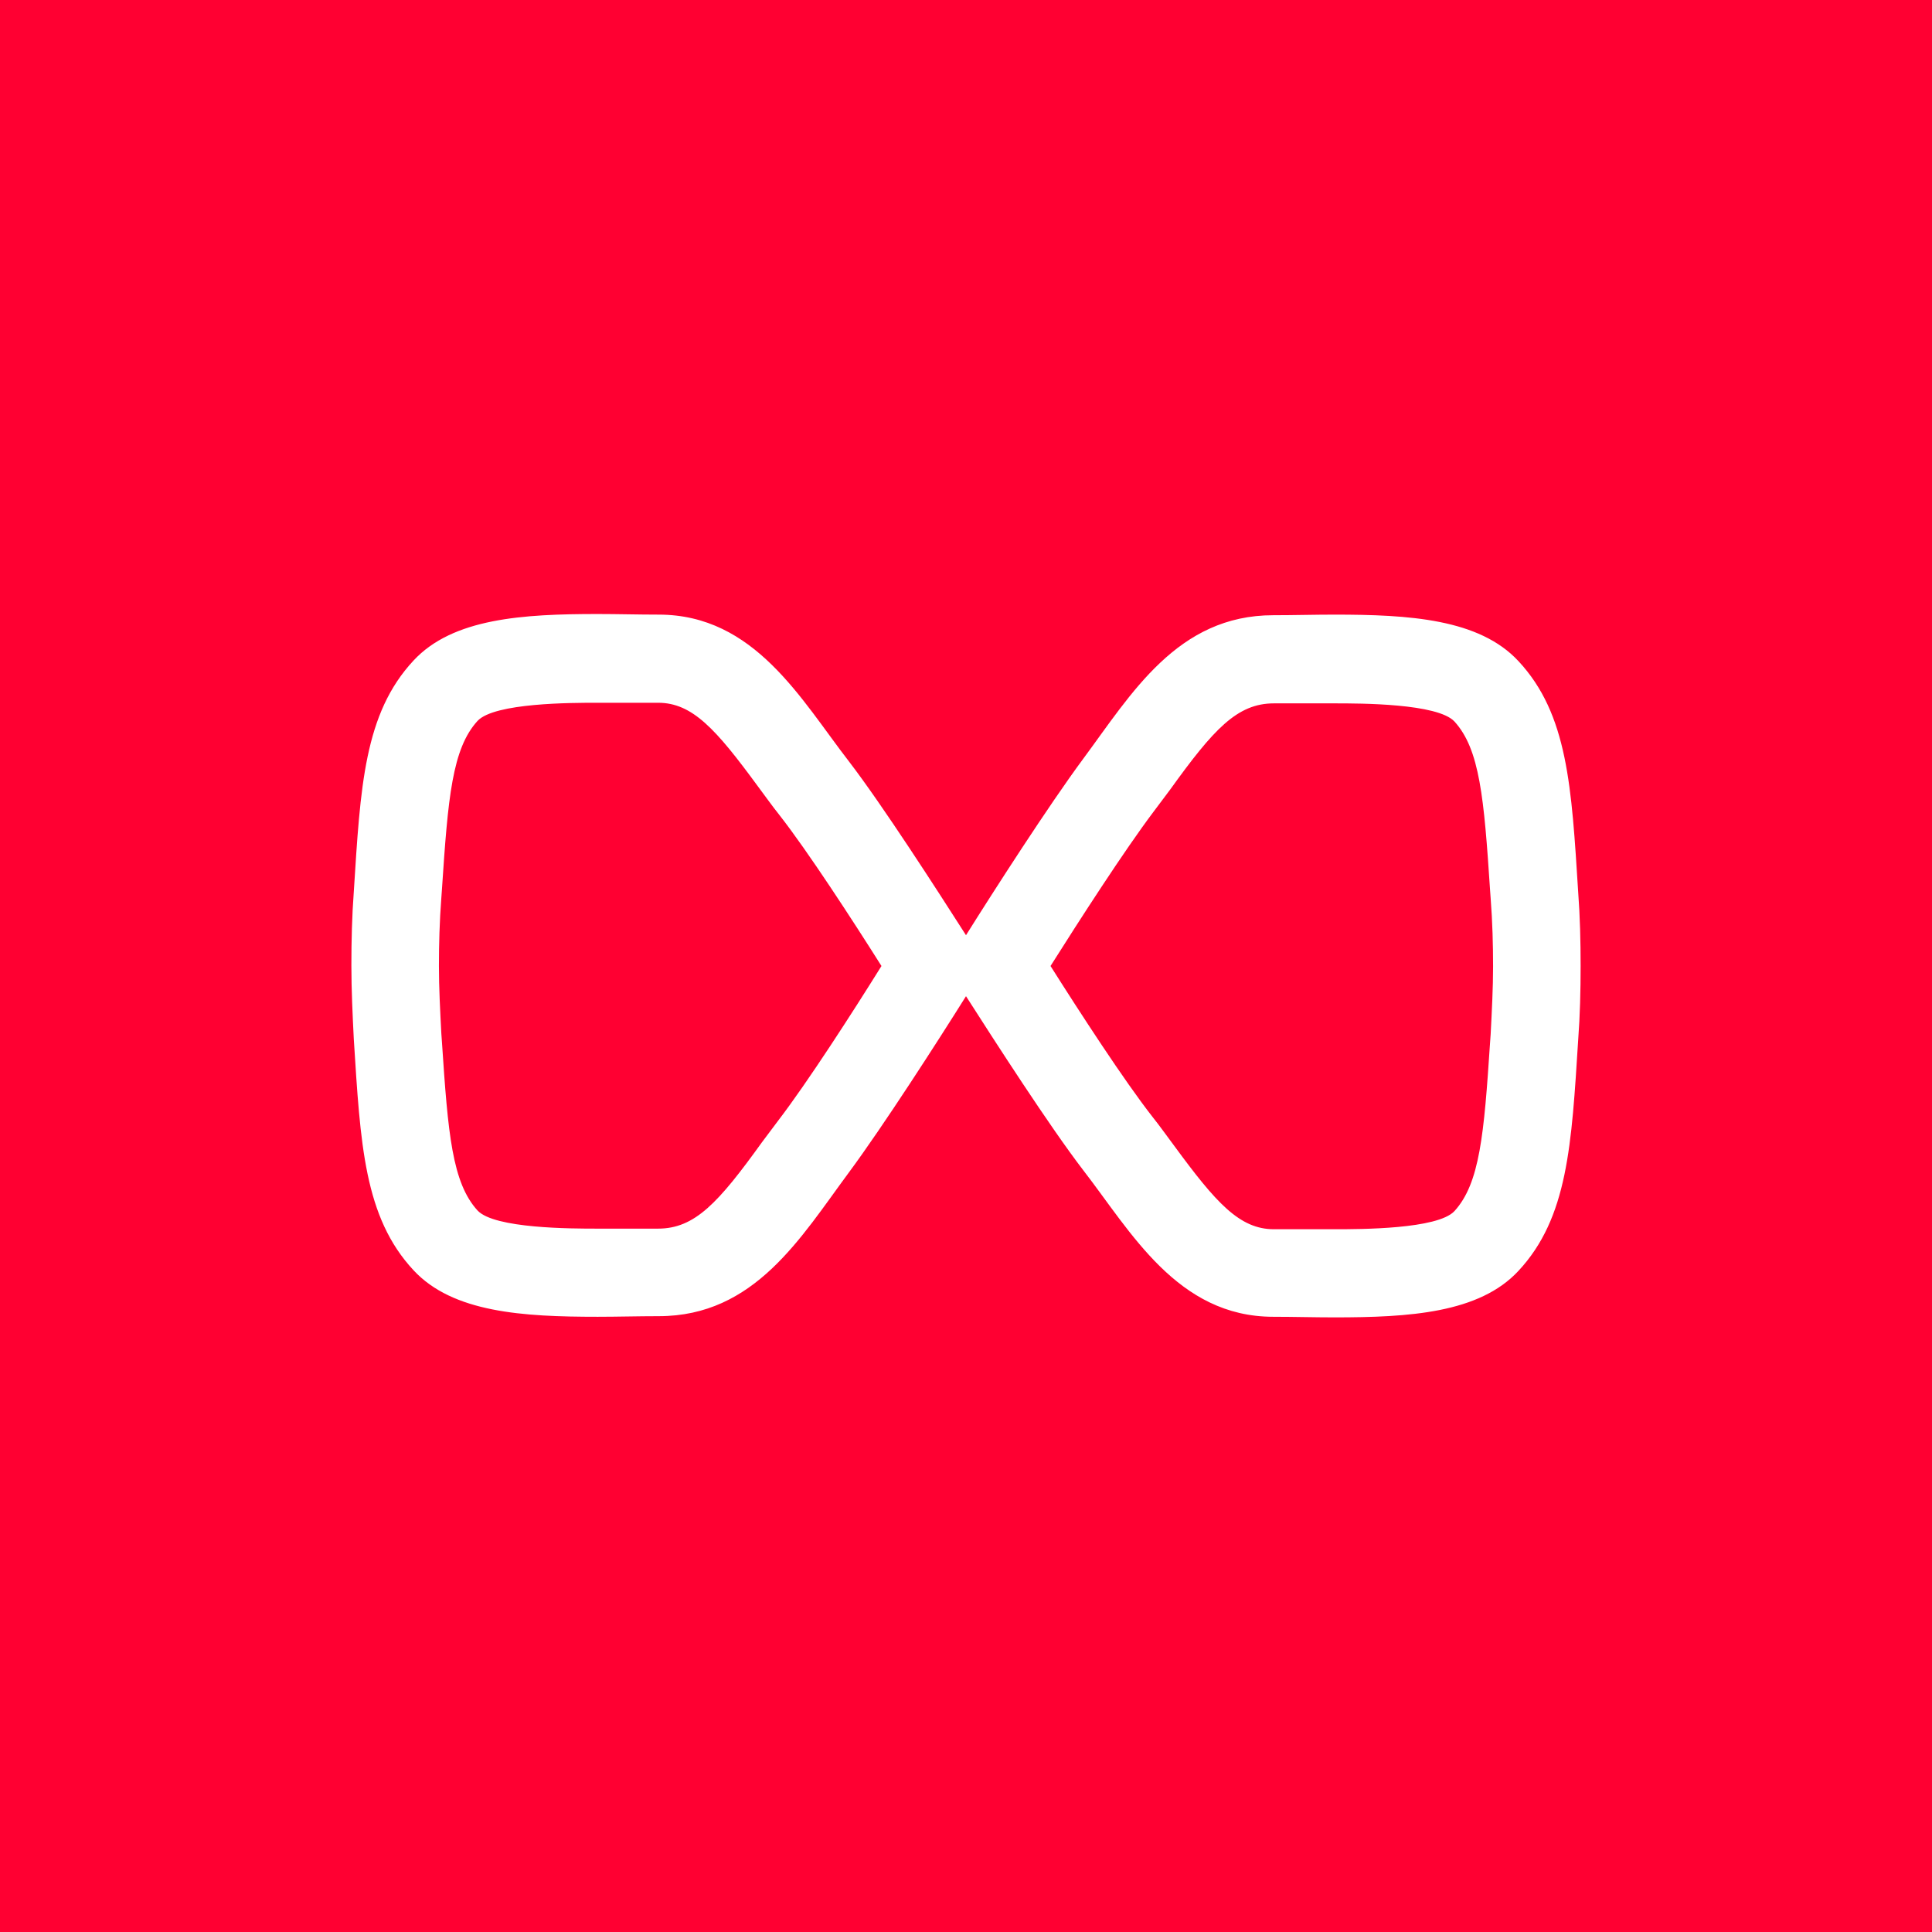 <?xml version="1.0" encoding="utf-8"?>
<!-- Generator: Adobe Illustrator 26.0.3, SVG Export Plug-In . SVG Version: 6.00 Build 0)  -->
<svg version="1.1" id="Layer_1" xmlns="http://www.w3.org/2000/svg" xmlns:xlink="http://www.w3.org/1999/xlink" x="0px" y="0px"
	 viewBox="0 0 32 32" style="enable-background:new 0 0 32 32;" xml:space="preserve">
<style type="text/css">
	.st0{fill:#FF0032;}
	.st1{fill:#FFFFFF;}
</style>
<rect class="st0" width="32" height="32"/>
<path class="st1" d="M26.14,14.78c-0.11-1.74-0.17-2.95-0.99-3.83c-0.65-0.7-1.81-0.77-3.05-0.77c-0.33,0-0.67,0.01-1.01,0.01
	c-1.59,0-2.35,1.3-3.15,2.38c-0.57,0.77-1.47,2.17-1.94,2.92c-0.48-0.75-1.38-2.15-1.94-2.88c-0.79-1.02-1.56-2.43-3.15-2.43
	c-0.34,0-0.68-0.01-1.01-0.01c-1.24,0-2.4,0.07-3.05,0.77c-0.82,0.88-0.88,2.09-0.99,3.83c-0.03,0.4-0.04,0.81-0.04,1.22
	c0,0.41,0.02,0.82,0.04,1.22c0.11,1.74,0.17,2.95,0.99,3.83c0.65,0.7,1.81,0.77,3.05,0.77c0.33,0,0.67-0.01,1.01-0.01
	c1.59,0,2.35-1.3,3.15-2.38c0.57-0.77,1.47-2.17,1.94-2.92c0.48,0.75,1.38,2.15,1.94,2.88c0.79,1.02,1.56,2.43,3.15,2.43
	c0.34,0,0.68,0.01,1.01,0.01c1.24,0,2.4-0.07,3.05-0.77c0.82-0.88,0.88-2.09,0.99-3.83c0.03-0.4,0.04-0.81,0.04-1.22
	S26.17,15.18,26.14,14.78z M12.89,18.56c-0.09,0.12-0.18,0.24-0.27,0.36c-0.72,1-1.11,1.43-1.72,1.43c-0.17,0-0.35,0-0.52,0
	c-0.16,0-0.33,0-0.49,0c-0.42,0-1.7,0-1.98-0.3c-0.42-0.46-0.49-1.27-0.59-2.79l-0.01-0.14C7.29,16.74,7.27,16.36,7.27,16
	c0-0.36,0.01-0.74,0.04-1.13l0.01-0.14c0.1-1.52,0.17-2.33,0.59-2.79c0.28-0.3,1.56-0.3,1.98-0.3c0.16,0,0.33,0,0.49,0
	c0.17,0,0.35,0,0.52,0c0.57,0,0.96,0.44,1.65,1.38c0.12,0.16,0.24,0.33,0.36,0.48c0.47,0.6,1.21,1.74,1.69,2.5
	C14.12,16.77,13.38,17.92,12.89,18.56z M24.69,17.13l-0.01,0.14c-0.1,1.52-0.17,2.33-0.59,2.79c-0.28,0.3-1.56,0.3-1.98,0.3
	c-0.16,0-0.33,0-0.49,0c-0.17,0-0.35,0-0.52,0c-0.57,0-0.96-0.44-1.65-1.38c-0.12-0.16-0.24-0.33-0.36-0.48
	c-0.47-0.6-1.21-1.74-1.69-2.5c0.48-0.76,1.22-1.91,1.71-2.56c0.09-0.12,0.18-0.24,0.27-0.36c0.72-1,1.11-1.43,1.72-1.43
	c0.17,0,0.35,0,0.52,0c0.16,0,0.33,0,0.49,0c0.42,0,1.7,0,1.98,0.3c0.42,0.46,0.49,1.27,0.59,2.79l0.01,0.14
	c0.03,0.39,0.04,0.77,0.04,1.13C24.73,16.36,24.71,16.74,24.69,17.13z"/>
</svg>
